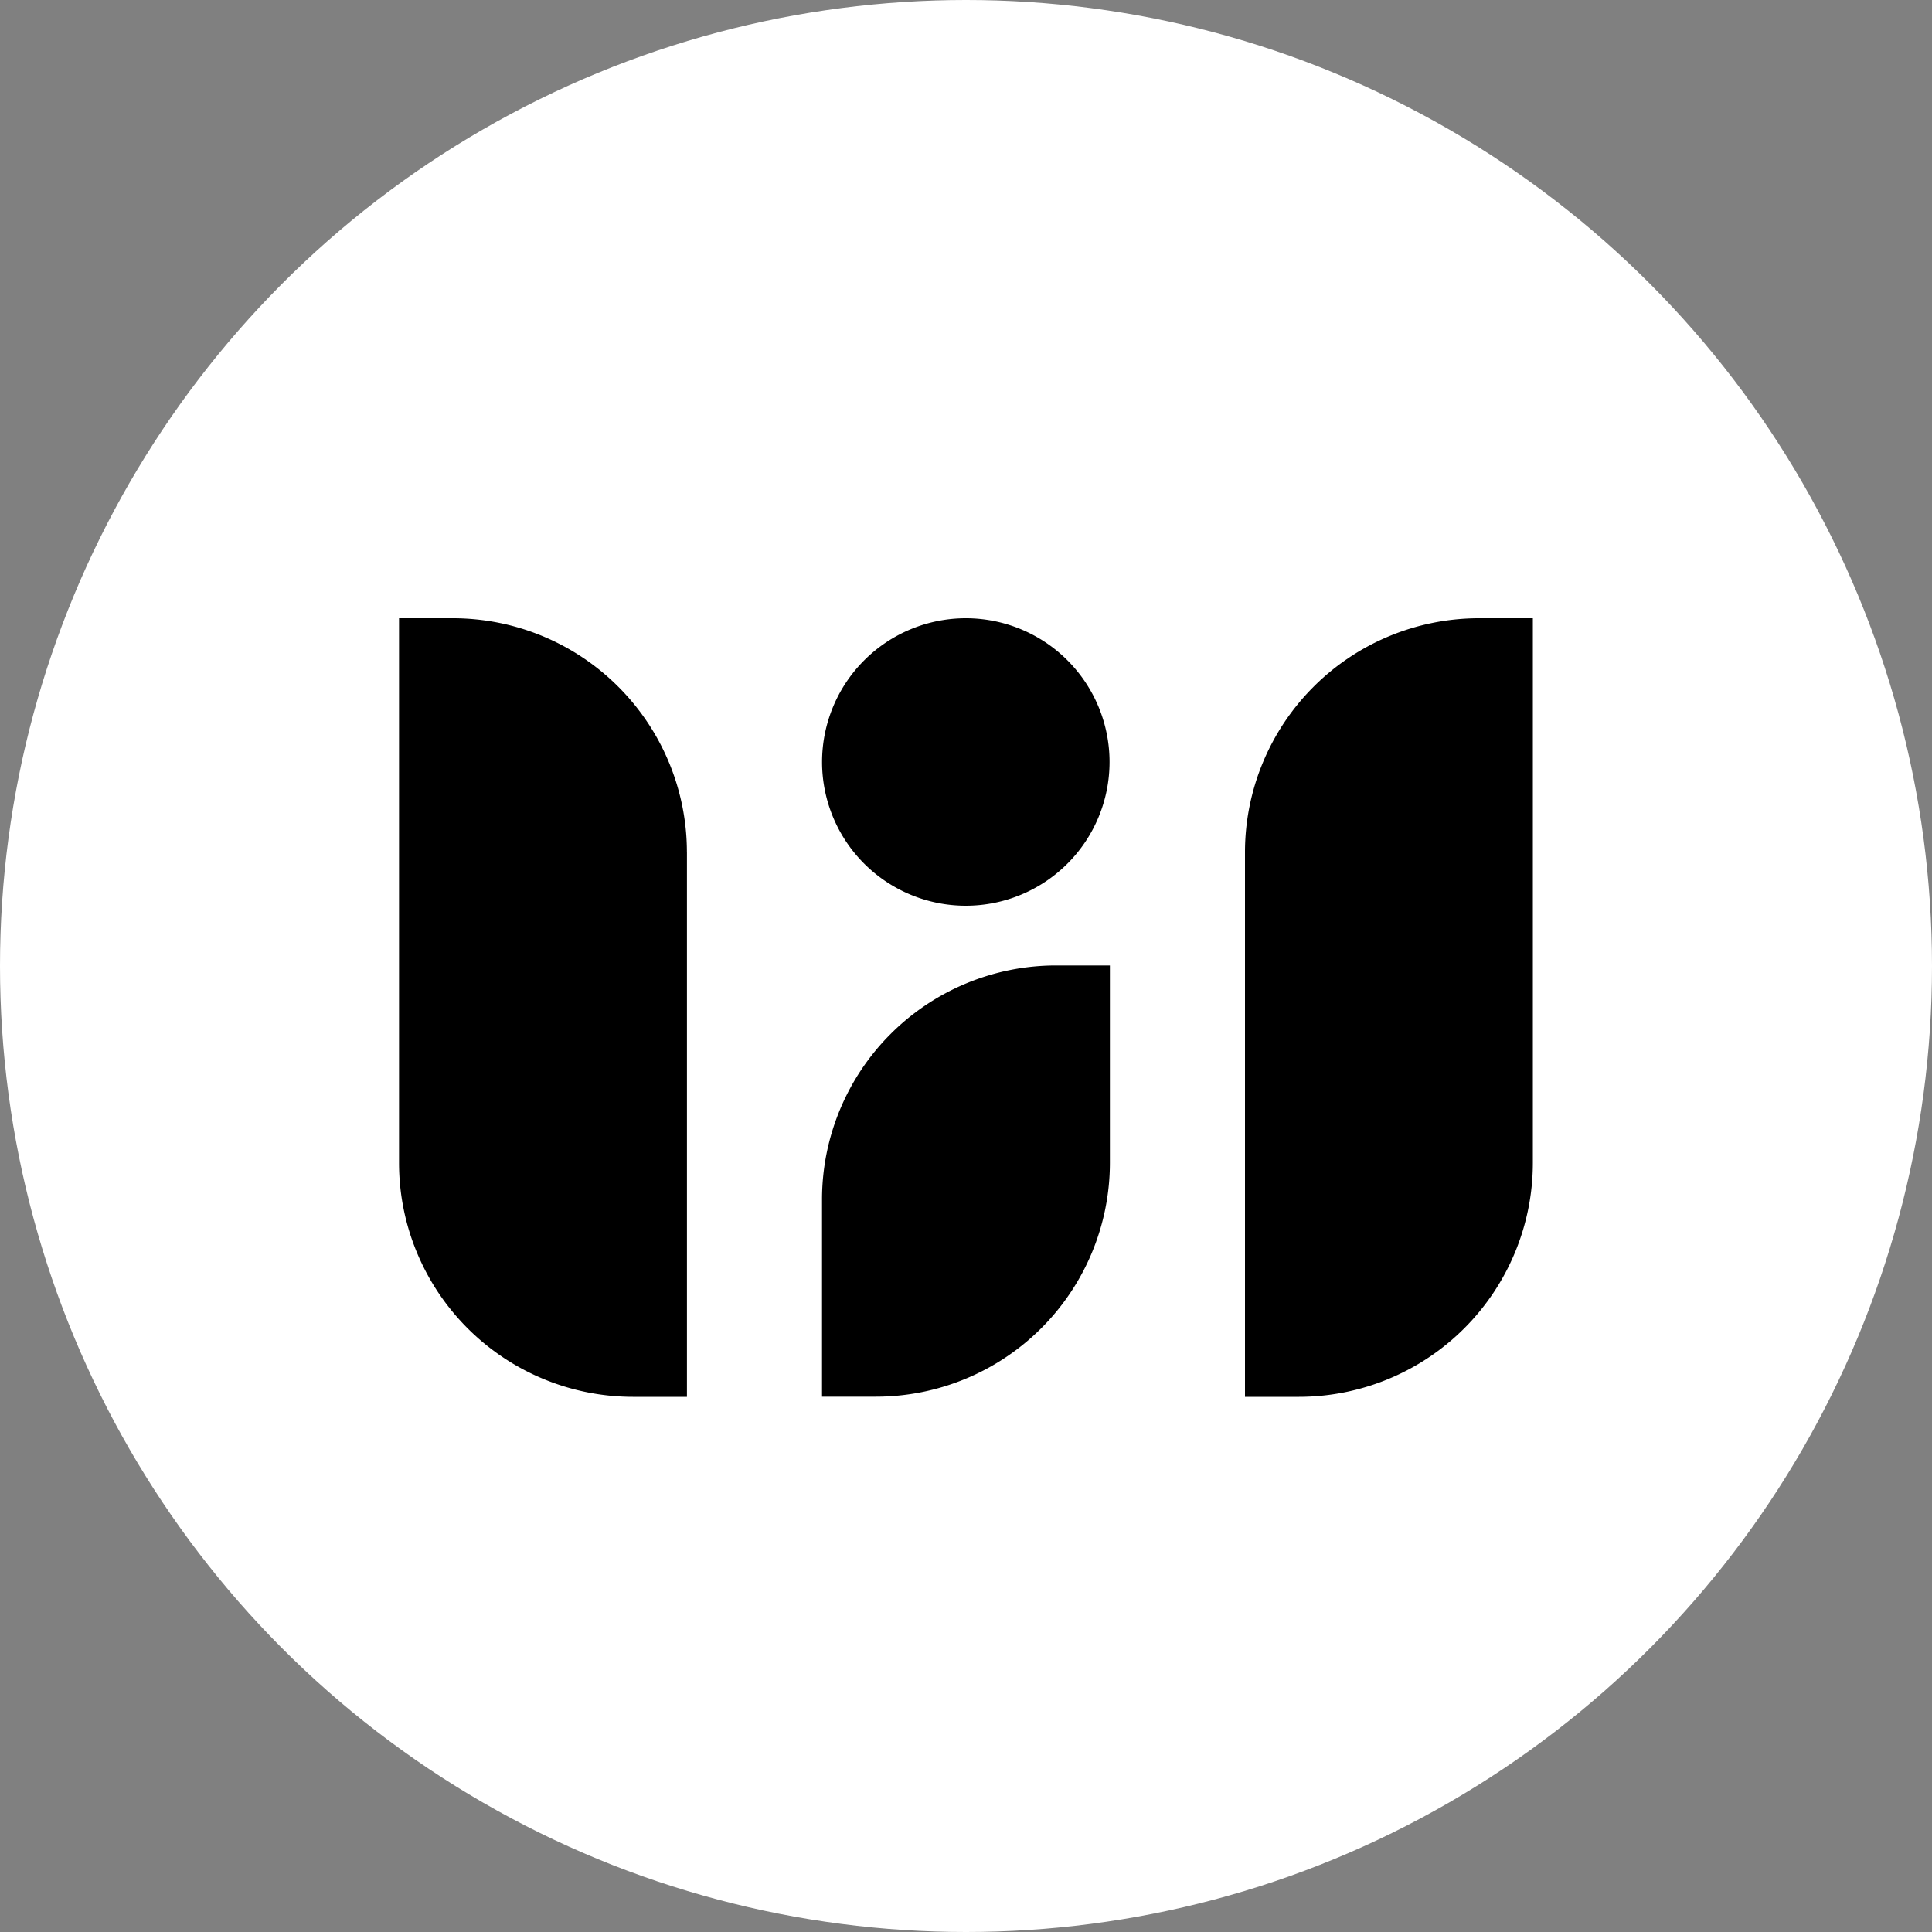 <?xml version="1.0" encoding="UTF-8"?> <svg xmlns="http://www.w3.org/2000/svg" width="50" height="50" viewBox="0 0 50 50"><rect x="0" y="0" width="50" height="50" fill="#808080" stroke="none"/><defs><style>.a{fill:#fff;}</style></defs><g transform="translate(8685 7291)"><circle class="a" cx="25" cy="25" r="25" transform="translate(-8685 -7291)"></circle><g transform="translate(1.327 -2)"><path d="M7.451,6.05v14.1H6.05A6.057,6.057,0,0,1,0,14.1V0H1.4a6.057,6.057,0,0,1,6.05,6.05" transform="translate(-8676 -7273)"></path><path d="M24.079,6.05v14.1h1.4a6.057,6.057,0,0,0,6.05-6.05V0h-1.4a6.057,6.057,0,0,0-6.05,6.05" transform="translate(-8678.186 -7273)"></path><path d="M12.04,15.932v5.11h1.4a6.057,6.057,0,0,0,6.05-6.05V9.882h-1.4a6.057,6.057,0,0,0-6.05,6.05" transform="translate(-8677.093 -7273.896)"></path><path d="M12.041,3.721A3.72,3.72,0,1,0,15.762,0a3.721,3.721,0,0,0-3.721,3.721" transform="translate(-8677.093 -7273)"></path></g></g></svg> 